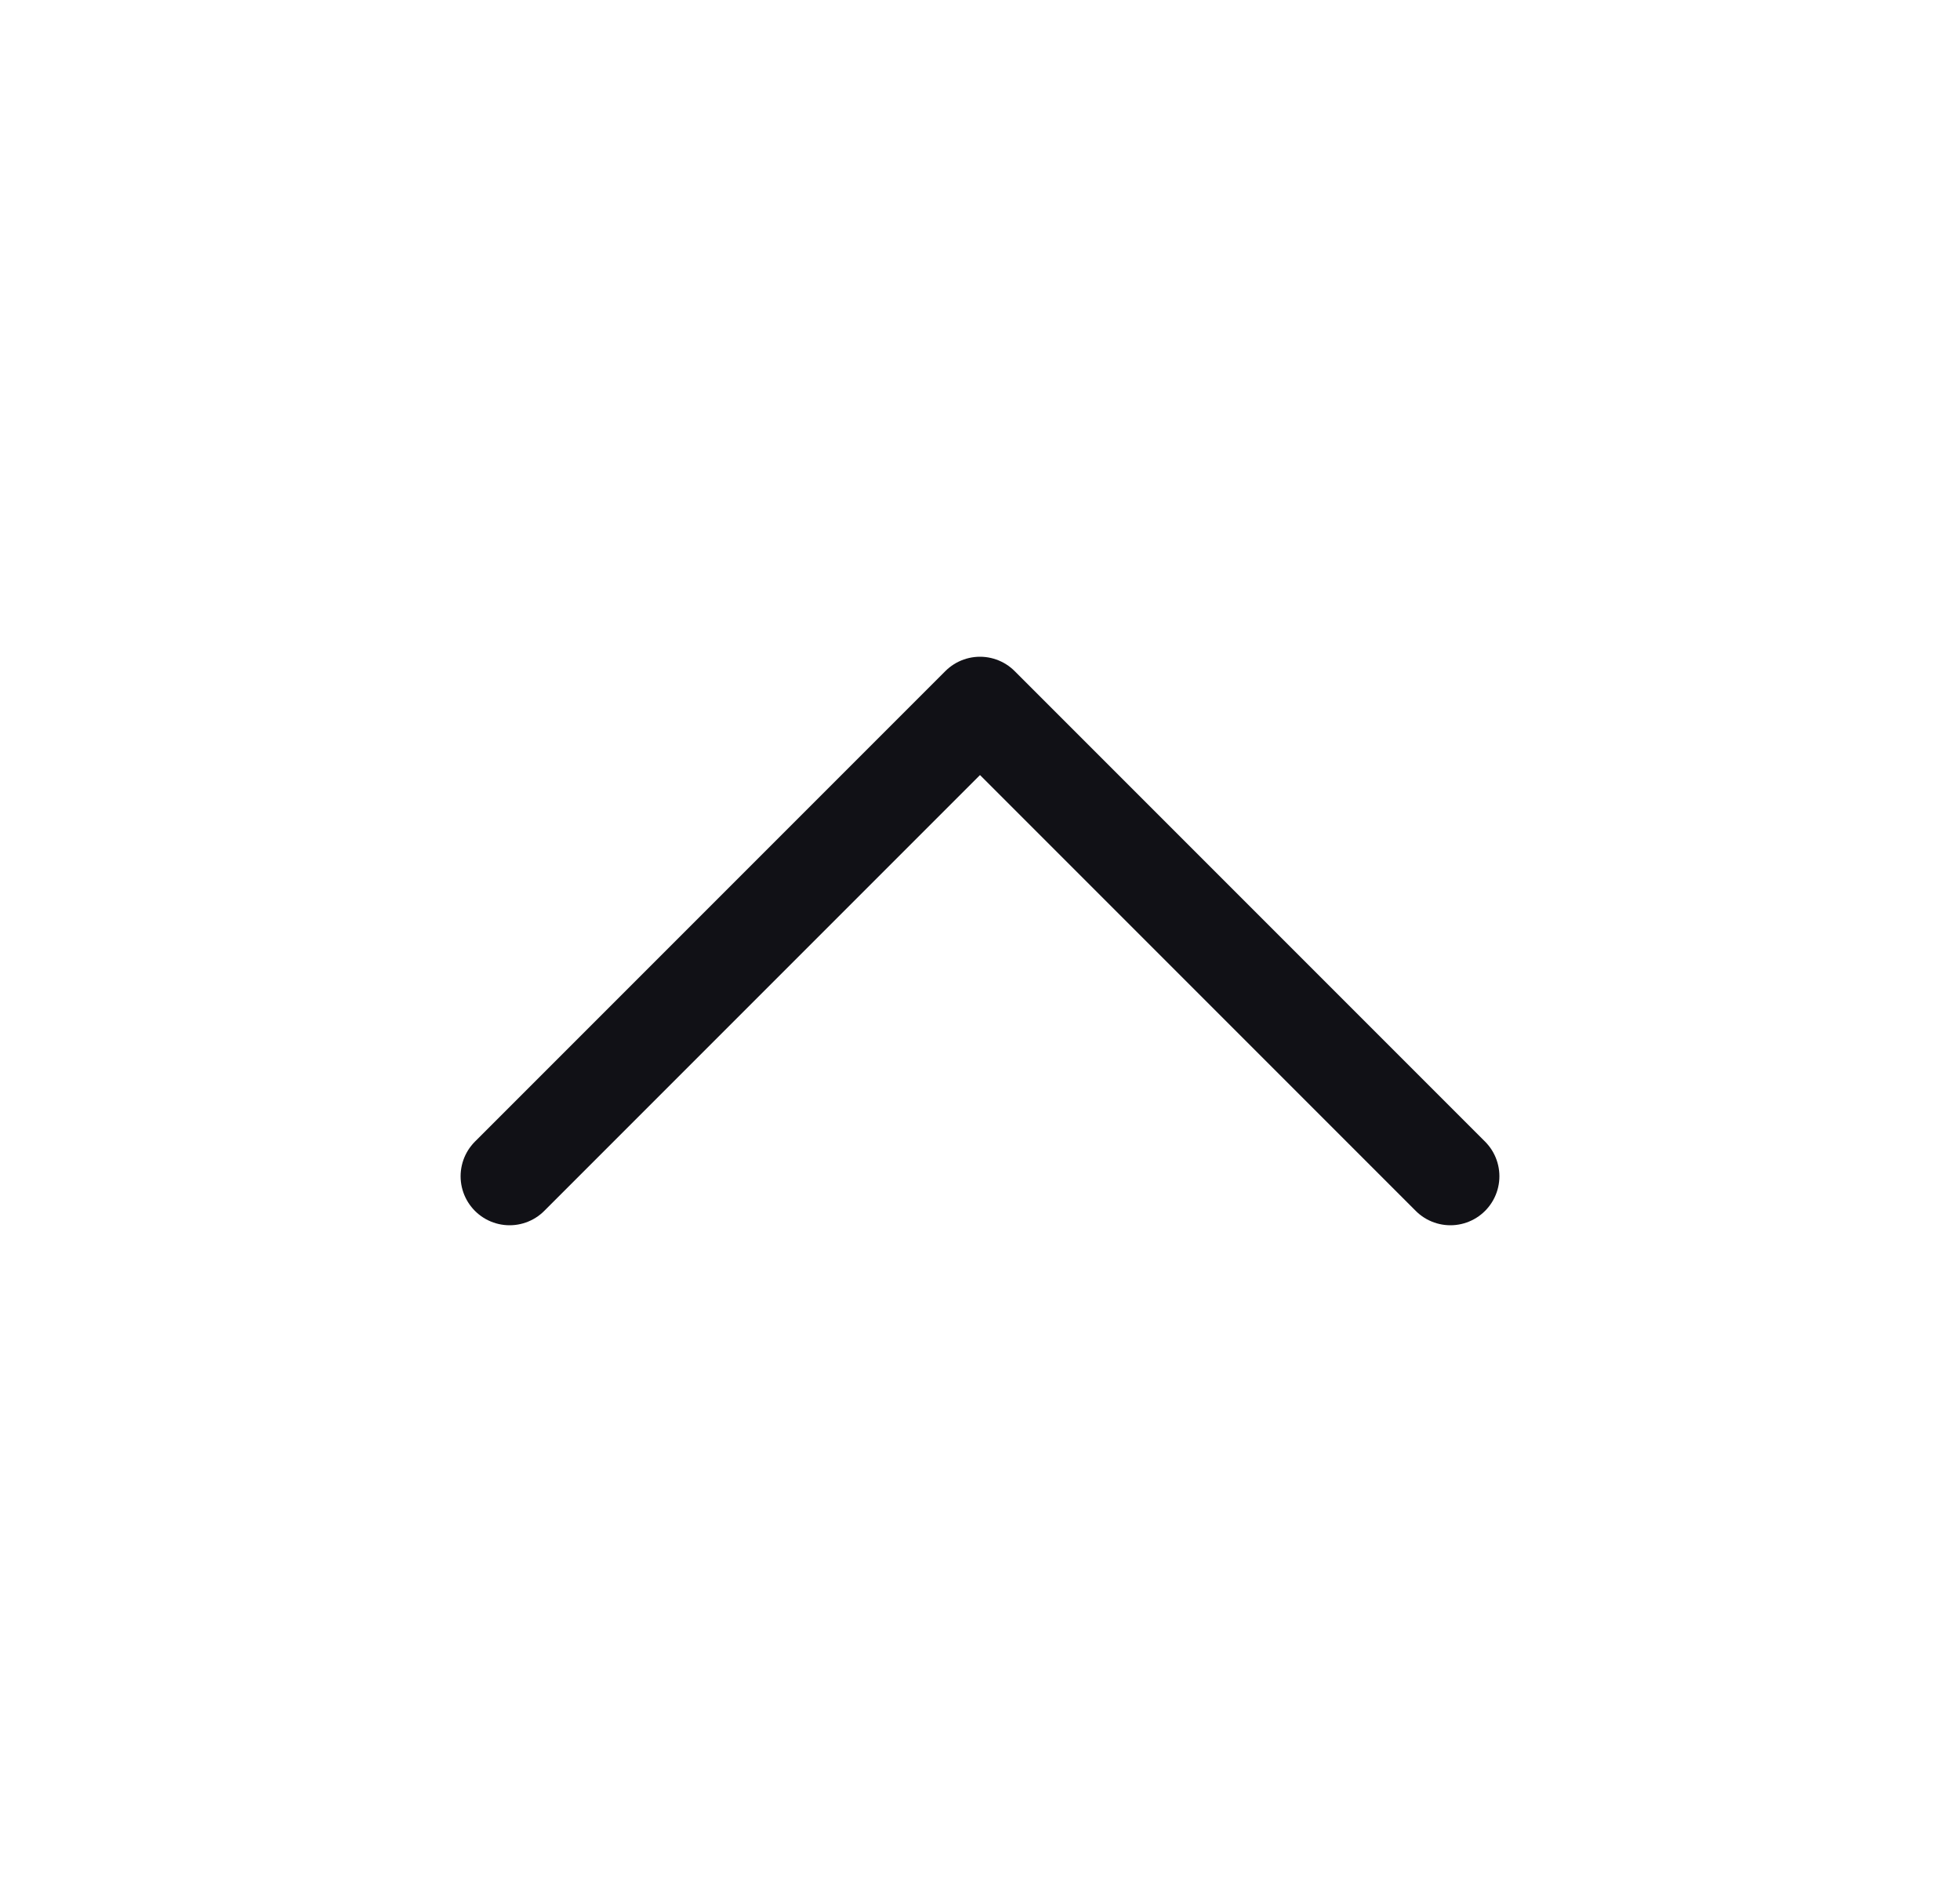 <svg width="25" height="24" viewBox="0 0 25 24" fill="none" xmlns="http://www.w3.org/2000/svg">
<g id="System Icons">
<path id="Vector" d="M18.5 15L12.5 9L6.5 15" stroke="#111116" stroke-width="1.25" stroke-linecap="round" stroke-linejoin="round"/>
</g>
</svg>
